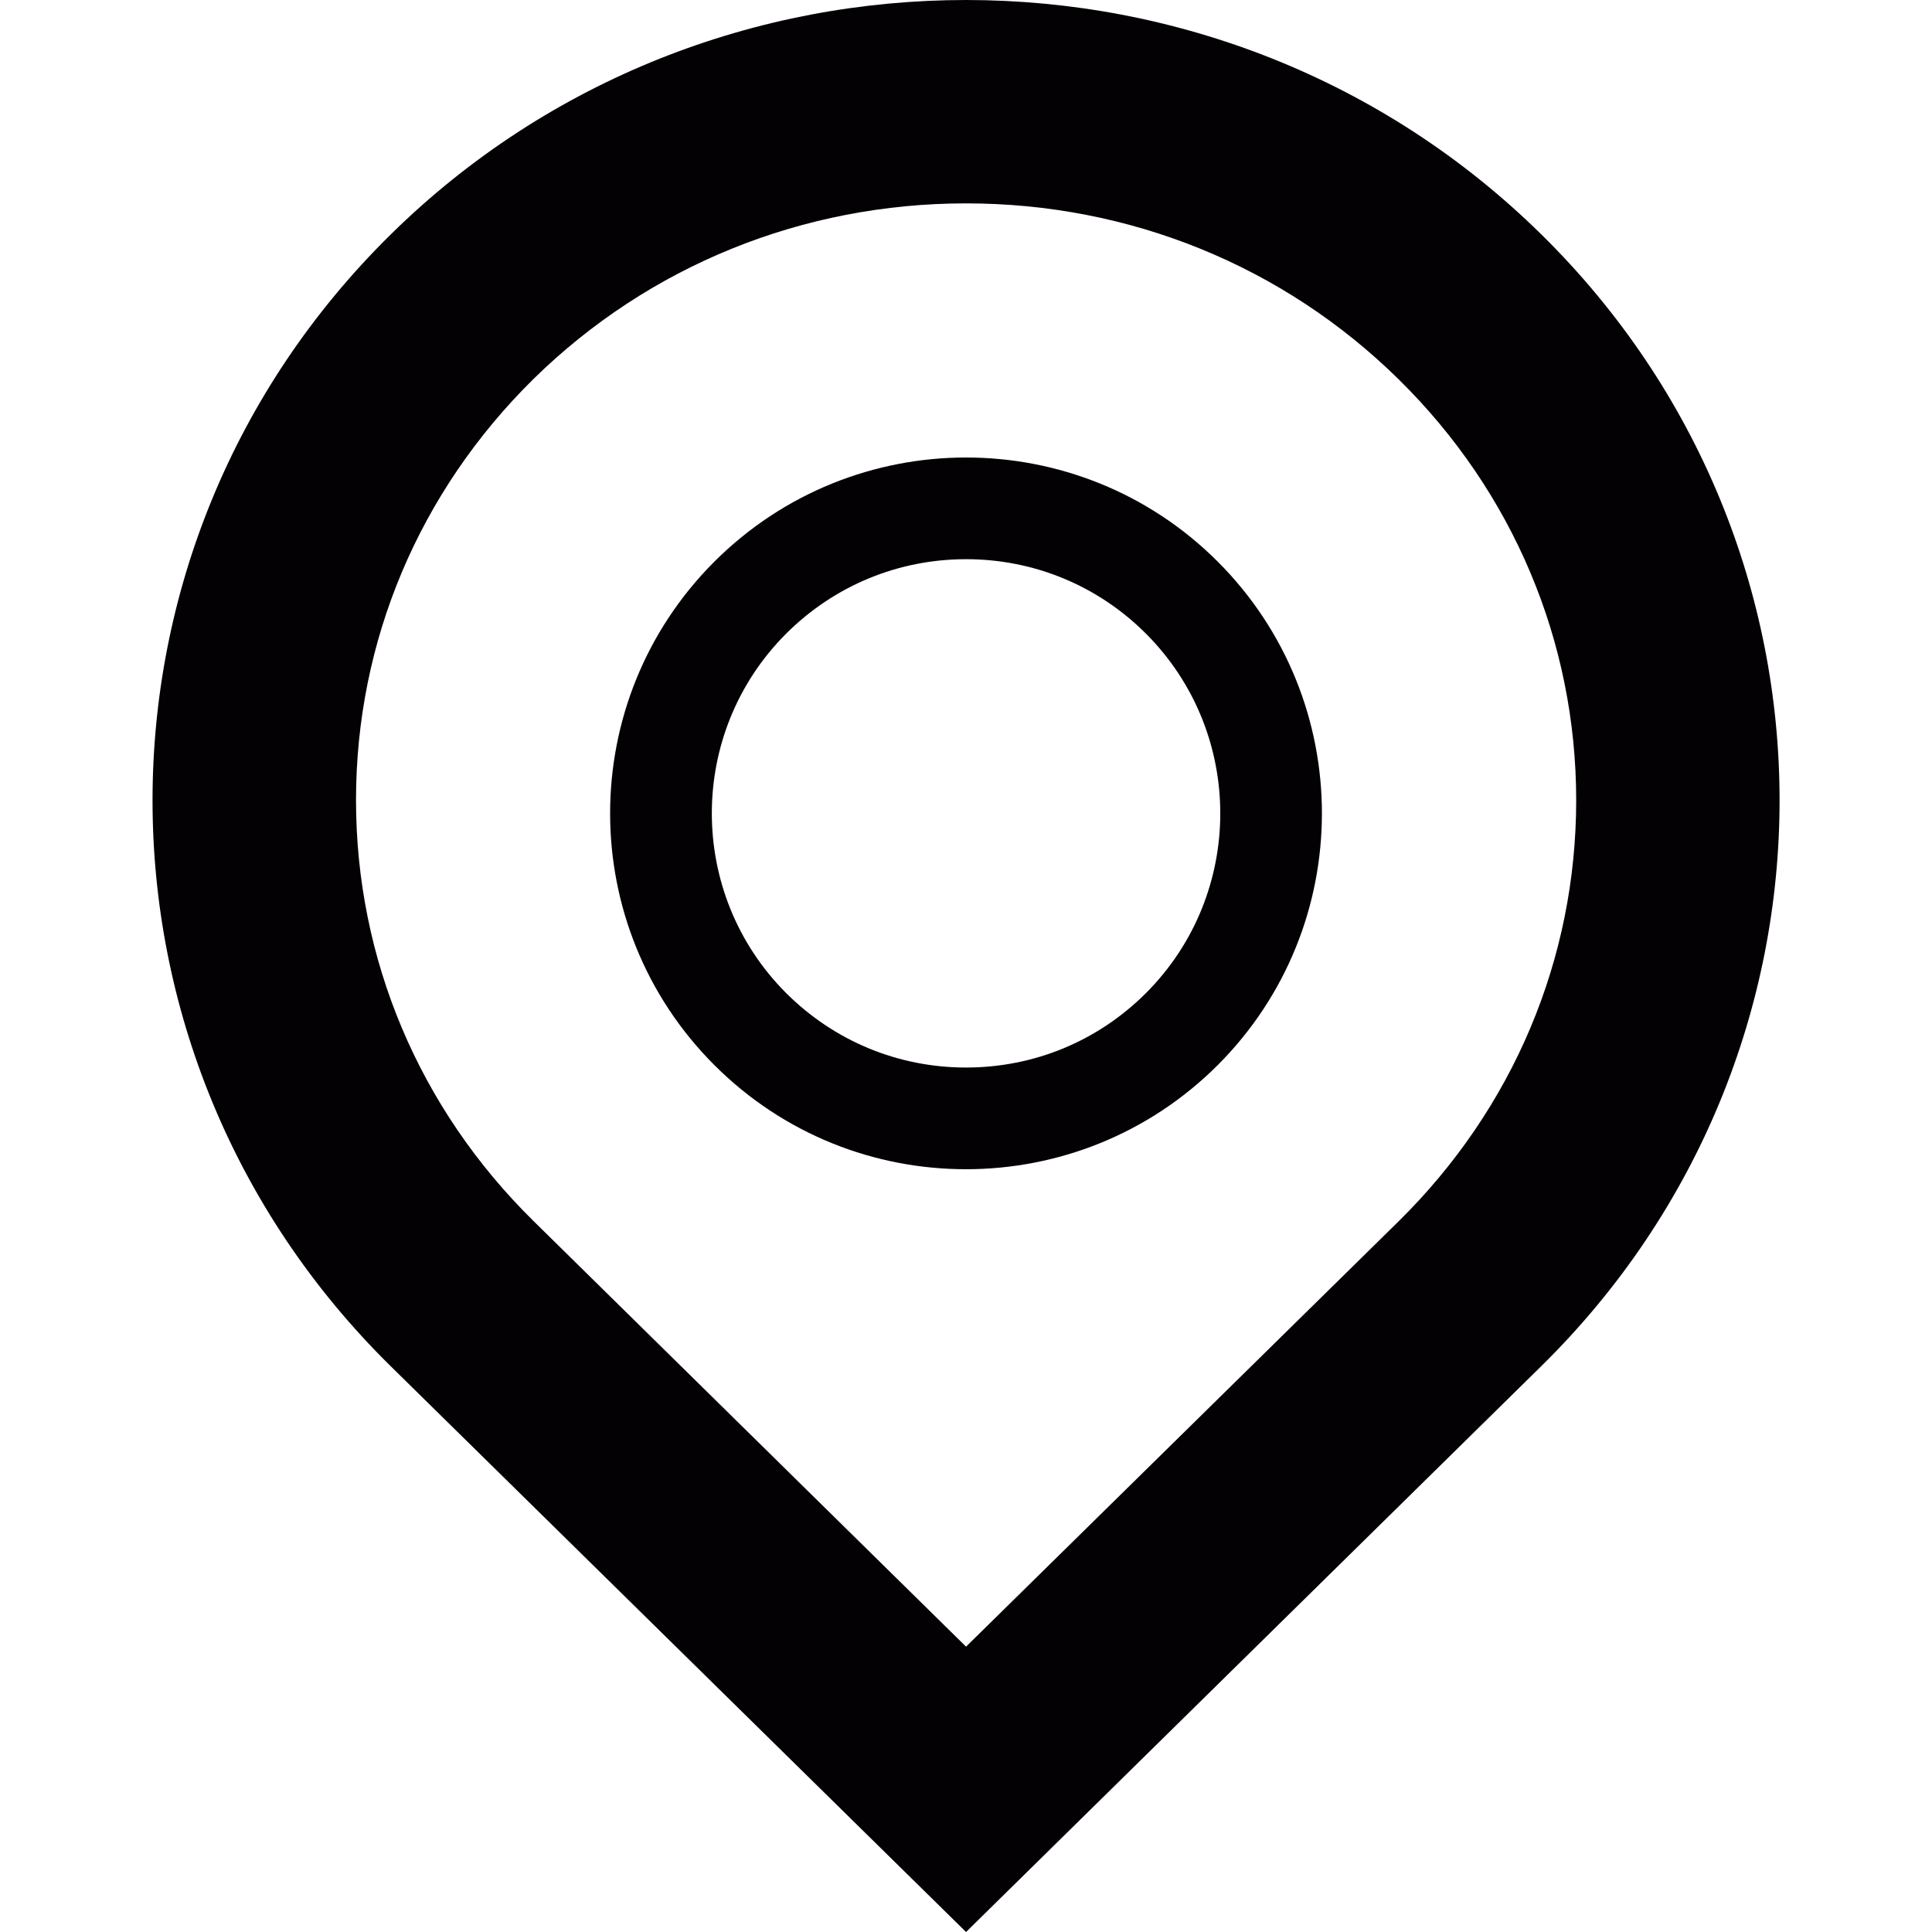 <?xml version="1.0" encoding="iso-8859-1"?>
<!-- Generator: Adobe Illustrator 18.1.1, SVG Export Plug-In . SVG Version: 6.00 Build 0)  -->
<svg version="1.1" id="Capa_1" xmlns="http://www.w3.org/2000/svg" xmlns:xlink="http://www.w3.org/1999/xlink" x="0px" y="0px"
	 viewBox="0 0 18.999 18.999" style="enable-background:new 0 0 18.999 18.999;" xml:space="preserve">
<g>
	<g>
		<path style="fill:#030104;" d="M9.5,2c1.609,0,3.12,0.614,4.254,1.73C14.879,4.837,15.5,6.309,15.5,7.87s-0.62,3.03-1.745,4.139
			L9.5,16.193l-4.254-4.186C4.121,10.9,3.501,9.431,3.501,7.868s0.62-3.032,1.745-4.141C6.38,2.614,7.892,2,9.5,2 M9.5,0
			C7.453,0,5.404,0.768,3.843,2.305c-3.124,3.074-3.124,8.057,0,11.131L9.5,18.999l5.657-5.565c3.124-3.072,3.124-8.056,0-11.129
			C13.596,0.768,11.548,0,9.5,0z"/>
	</g>
	<g>
		<path style="fill:#030104;" d="M9.5,5.499c0.668,0,1.296,0.26,1.768,0.731c0.976,0.976,0.976,2.562,0,3.537
			c-0.473,0.472-1.1,0.731-1.768,0.731s-1.295-0.26-1.768-0.731c-0.976-0.976-0.976-2.562,0-3.537
			C8.205,5.759,8.833,5.499,9.5,5.499 M9.5,4.499c-0.896,0-1.792,0.342-2.475,1.024c-1.367,1.367-1.367,3.584,0,4.951
			c0.684,0.684,1.578,1.024,2.475,1.024s1.792-0.342,2.475-1.024c1.366-1.367,1.366-3.584,0-4.951
			C11.292,4.84,10.396,4.499,9.5,4.499z"/>
	</g>
</g>
<g>
</g>
<g>
</g>
<g>
</g>
<g>
</g>
<g>
</g>
<g>
</g>
<g>
</g>
<g>
</g>
<g>
</g>
<g>
</g>
<g>
</g>
<g>
</g>
<g>
</g>
<g>
</g>
<g>
</g>
</svg>
